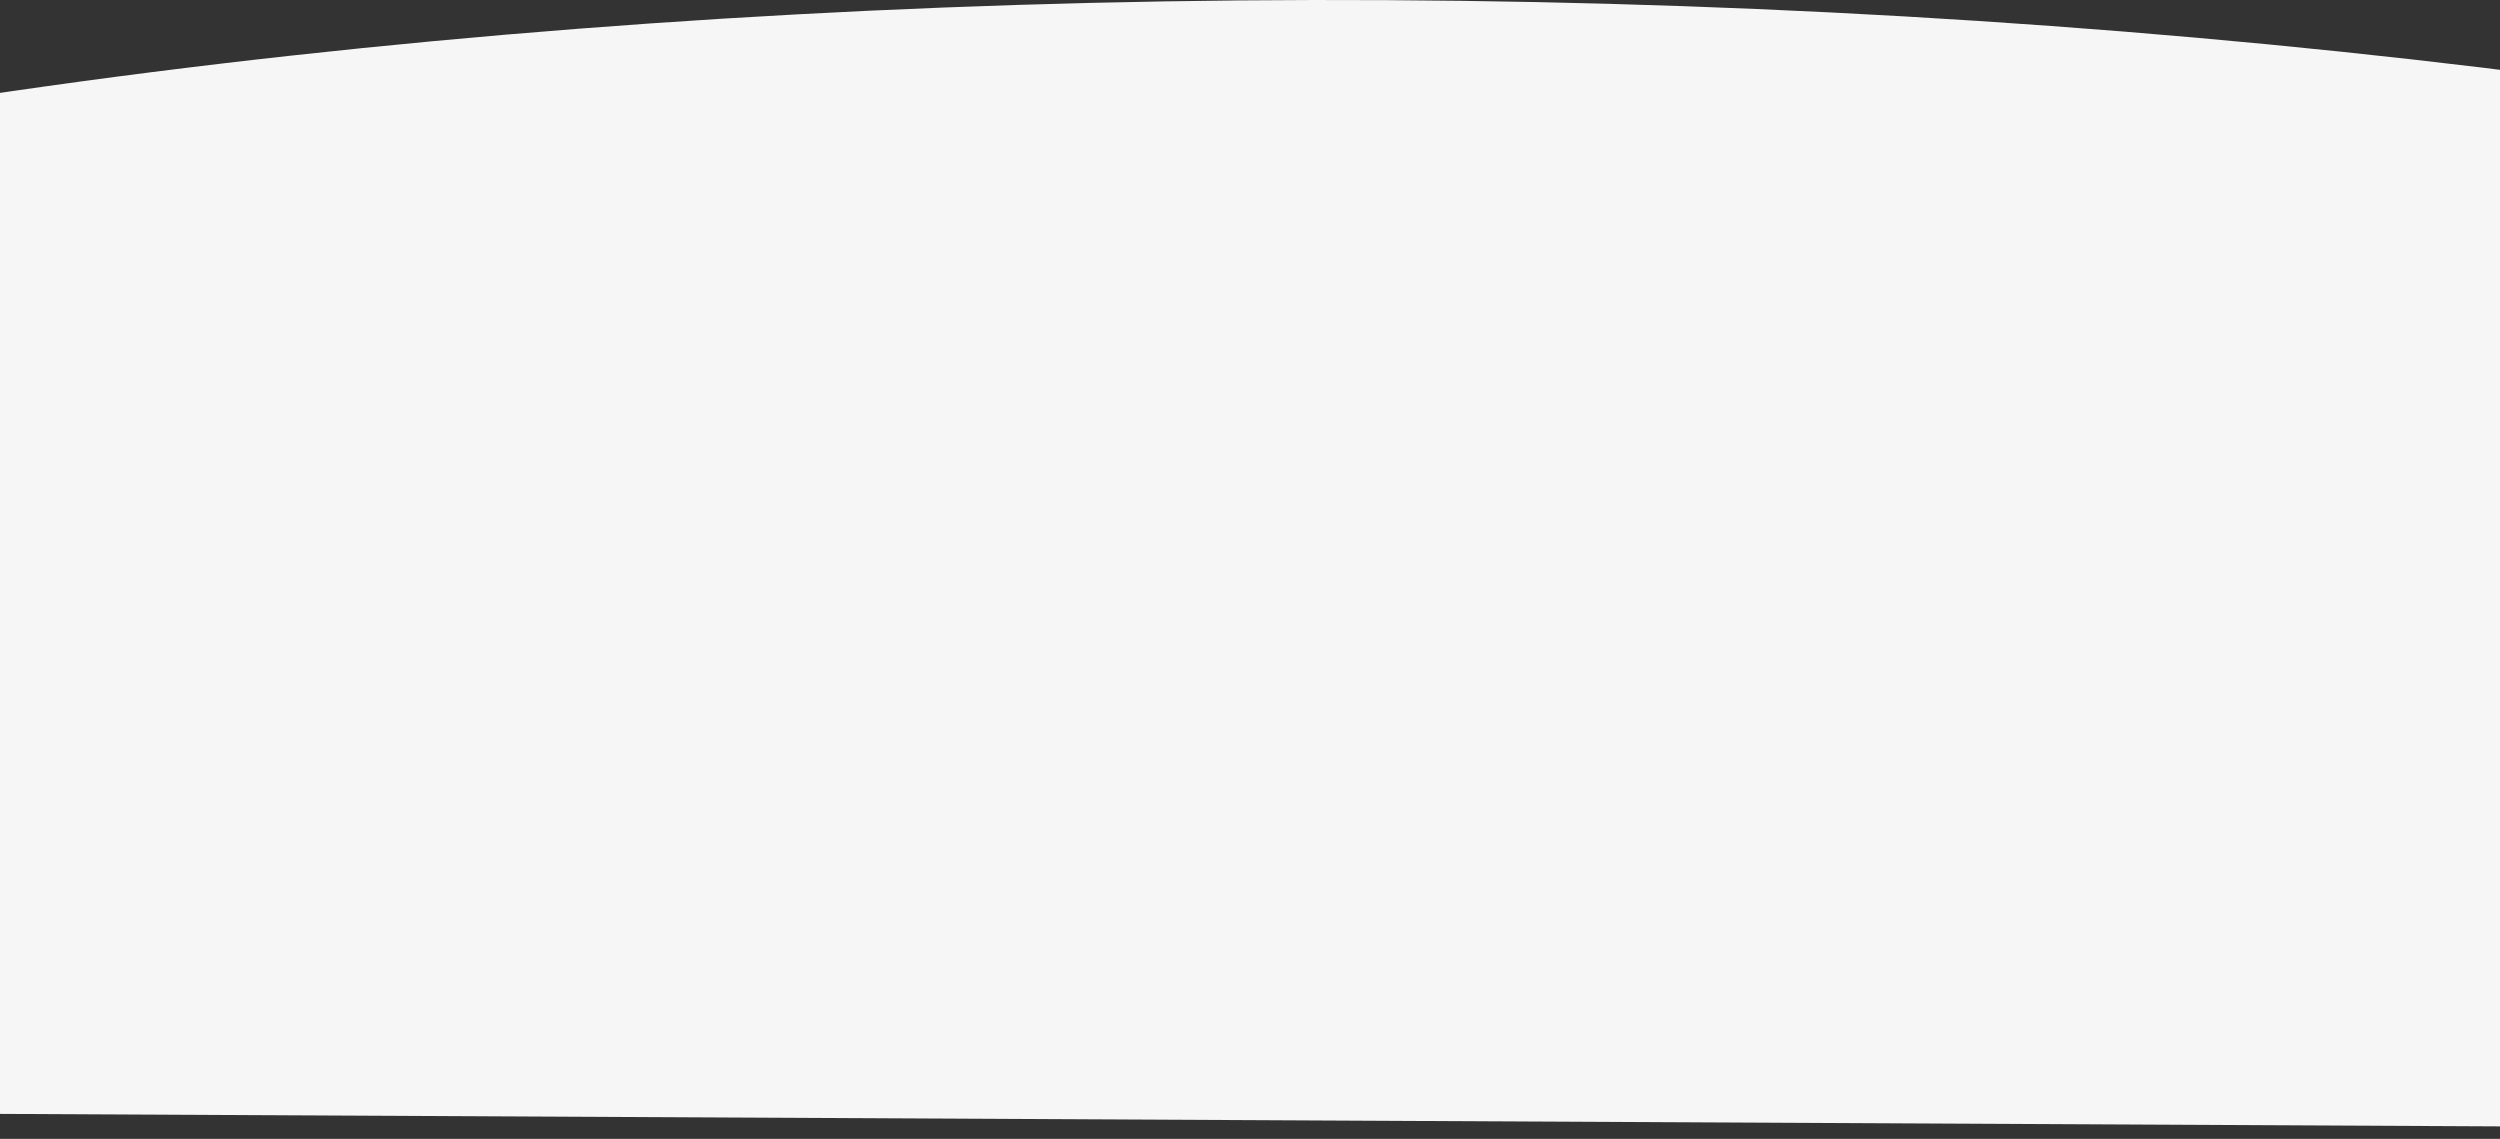 <?xml version="1.0" encoding="UTF-8"?> <svg xmlns="http://www.w3.org/2000/svg" width="1440" height="656" viewBox="0 0 1440 656" fill="none"><rect x="0" y="0" width="1440" height="656" fill="#333333" stroke="none"/> <path d="M-1220.93 635.499C-825.704 -225.175 2423.67 -204.984 2818.89 655.69L-1220.93 635.499Z" fill="#F6F6F6"></path> </svg> 